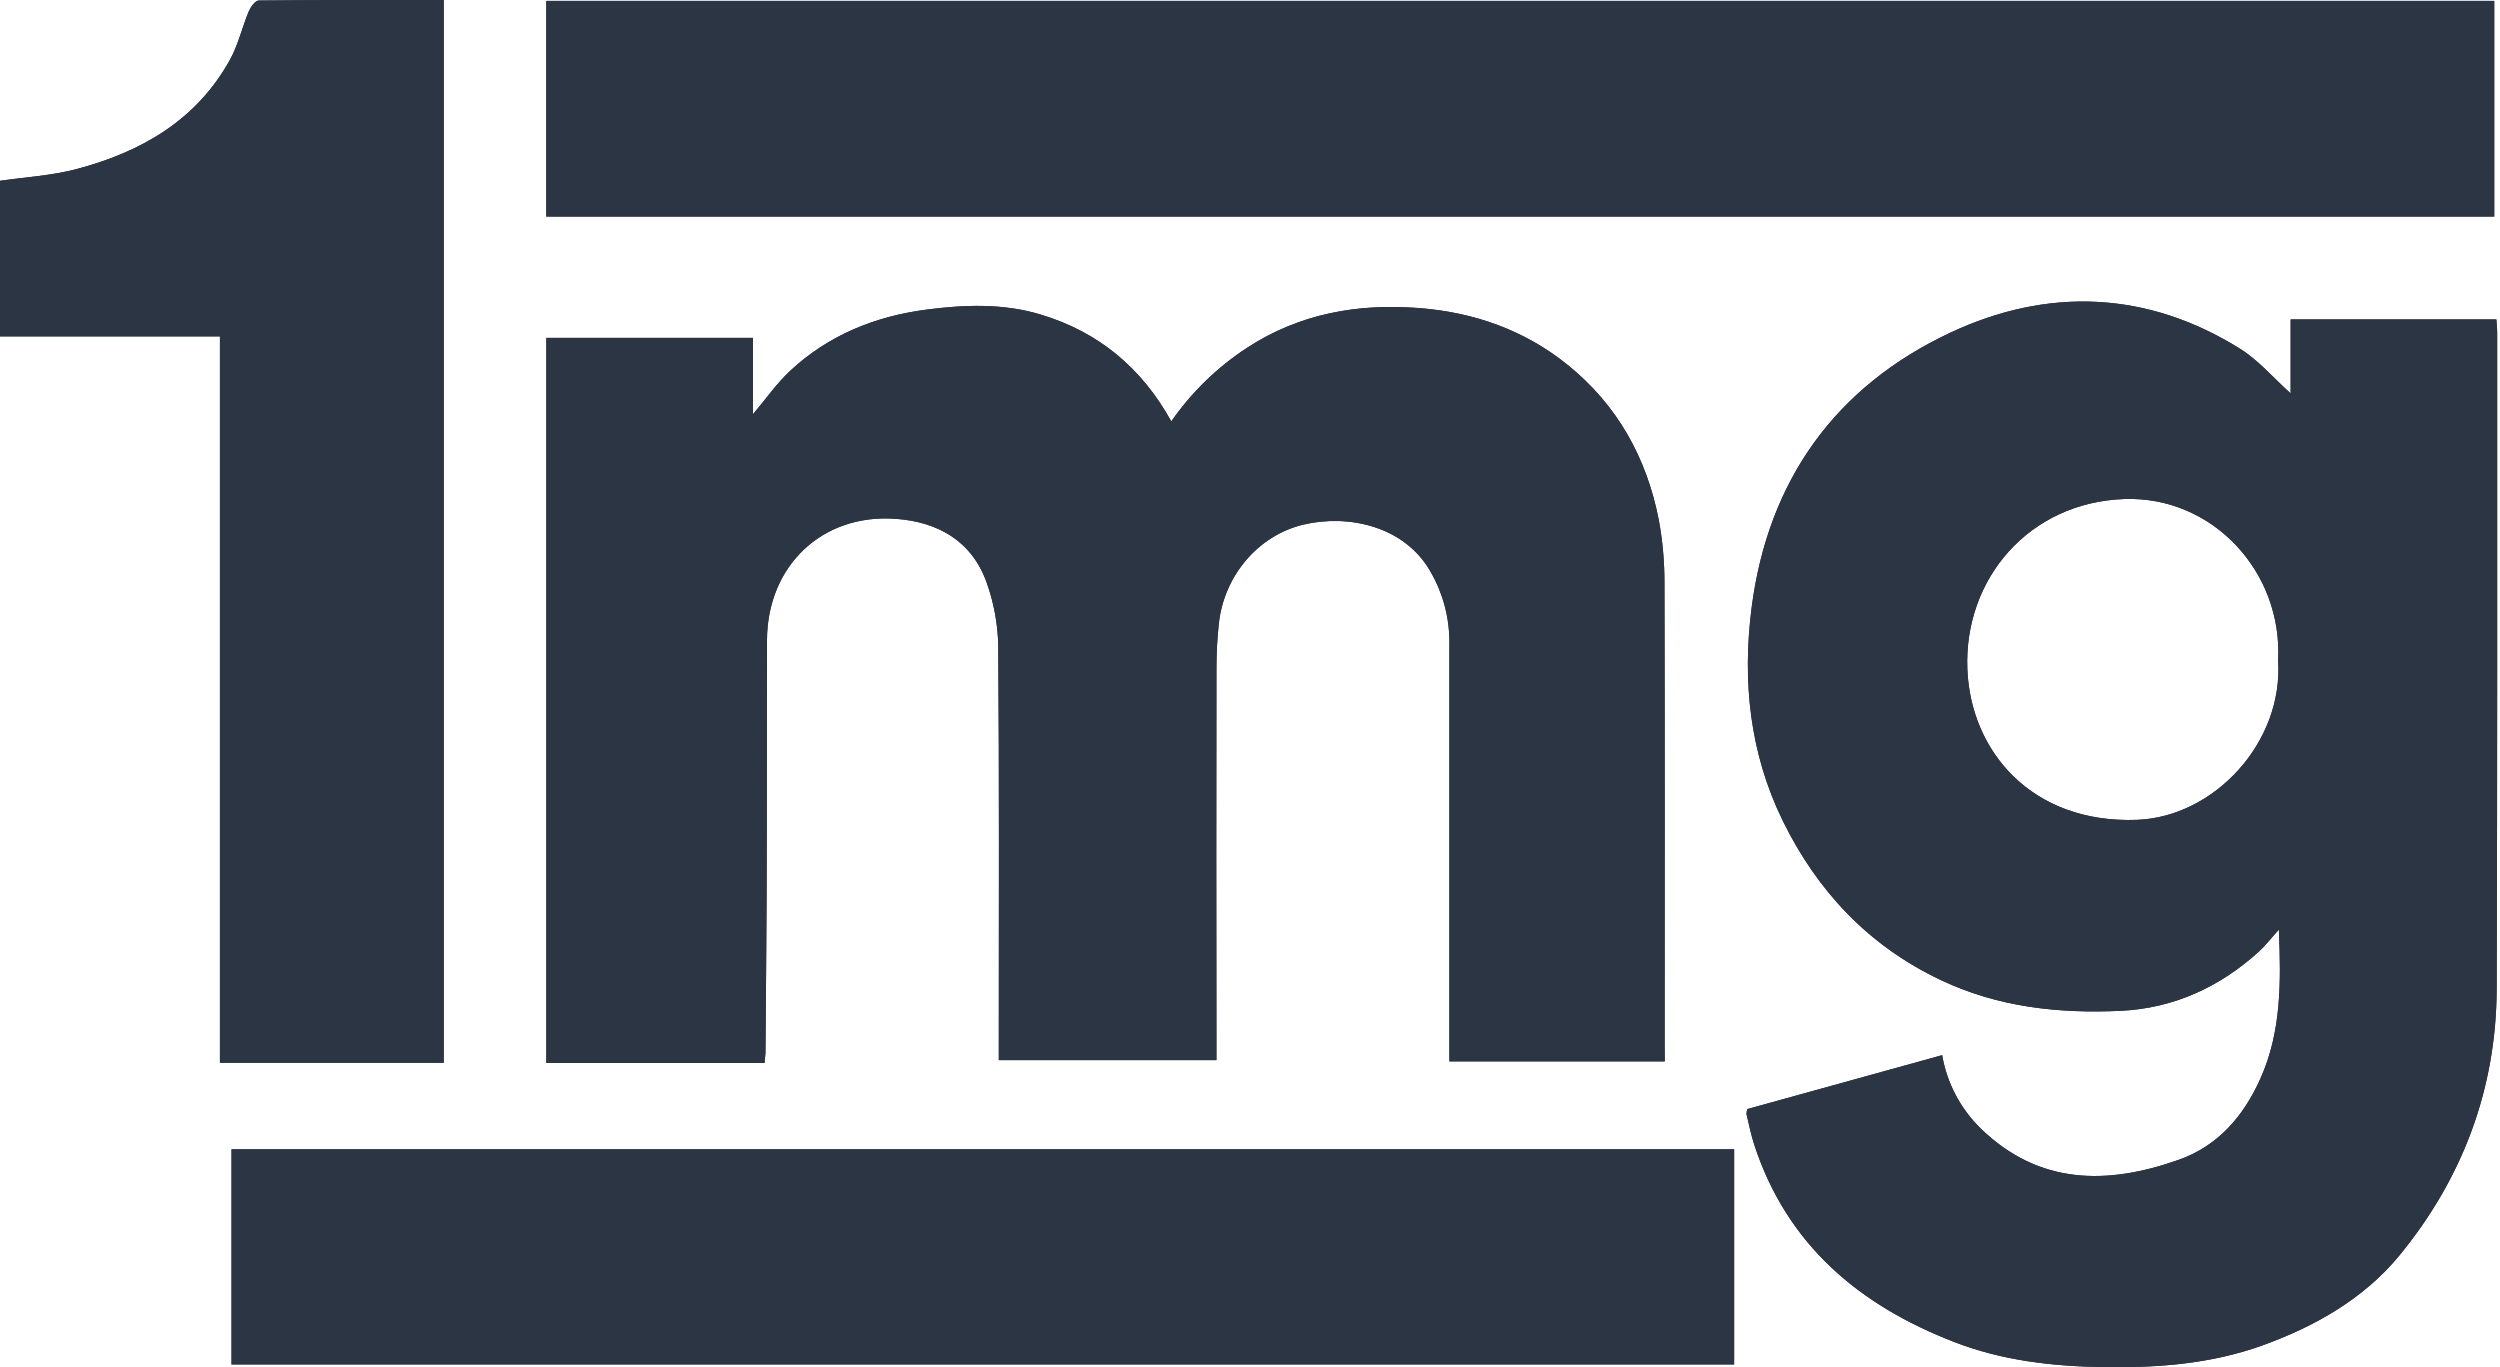 <svg width="64" height="35" viewBox="0 0 64 35" fill="none" xmlns="http://www.w3.org/2000/svg">
<path d="M42.618 27.172H37.104V26.709C37.104 23.29 37.104 19.871 37.104 16.453C37.108 15.82 36.944 15.198 36.63 14.649C35.962 13.46 34.511 13.158 33.366 13.43C32.208 13.706 31.331 14.742 31.202 15.967C31.162 16.336 31.142 16.707 31.141 17.078C31.136 20.273 31.136 23.469 31.141 26.665V27.139H25.569V26.716C25.569 23.322 25.582 19.928 25.555 16.535C25.545 15.982 25.445 15.436 25.259 14.916C24.877 13.839 23.997 13.355 22.918 13.281C21.039 13.149 19.641 14.493 19.635 16.388C19.629 18.581 19.635 20.773 19.625 22.965C19.62 24.278 19.606 25.59 19.596 26.904C19.596 27.001 19.582 27.096 19.573 27.213H13.986V8.649H19.275V10.606C19.613 10.206 19.884 9.814 20.225 9.496C21.204 8.582 22.398 8.099 23.711 7.927C24.692 7.799 25.68 7.761 26.647 8.054C28.125 8.5 29.226 9.417 29.985 10.787C30.508 10.036 31.17 9.394 31.937 8.895C33.272 8.028 34.761 7.764 36.323 7.886C37.732 7.994 39.028 8.449 40.134 9.343C41.403 10.368 42.156 11.721 42.466 13.314C42.564 13.848 42.612 14.39 42.61 14.934C42.621 18.861 42.615 22.787 42.615 26.713L42.618 27.172Z" fill="#2C3543"/>
<path d="M58.64 10.07V8.176H63.907C63.914 8.282 63.928 8.399 63.928 8.518C63.928 14.116 63.933 19.714 63.915 25.314C63.907 27.881 63.036 30.175 61.426 32.138C60.517 33.245 59.261 33.961 57.902 34.448C56.595 34.916 55.251 35.017 53.865 34.998C52.538 34.978 51.255 34.831 50.025 34.354C47.6 33.415 45.749 31.87 44.91 29.309C44.826 29.052 44.773 28.784 44.71 28.521C44.711 28.477 44.718 28.433 44.732 28.392L49.719 27.012C49.842 27.725 50.187 28.381 50.704 28.887C52.199 30.34 53.945 30.336 55.768 29.694C56.779 29.338 57.434 28.579 57.866 27.613C58.403 26.416 58.396 25.151 58.339 23.798C58.136 24.021 57.996 24.208 57.827 24.361C56.824 25.271 55.646 25.811 54.294 25.877C52.703 25.951 51.148 25.785 49.675 25.085C47.833 24.209 46.522 22.814 45.638 21.008C44.794 19.282 44.599 17.44 44.842 15.55C45.265 12.292 46.993 9.893 49.927 8.517C52.41 7.353 54.965 7.437 57.355 8.934C57.824 9.23 58.201 9.677 58.64 10.07ZM58.32 16.908C58.439 14.629 56.632 12.694 54.381 12.775C51.944 12.861 50.276 14.817 50.364 17.123C50.444 19.227 52.007 21.09 54.713 20.988C56.684 20.91 58.458 19.009 58.32 16.905V16.908Z" fill="#2C3543"/>
<path d="M13.985 5.544V0.023H63.853V5.544H13.985Z" fill="#2C3543"/>
<path d="M5.927 34.93V29.421H44.394V34.93H5.927Z" fill="#2C3543"/>
<path d="M5.63 8.612H0V4.629C0.66 4.532 1.33 4.496 1.964 4.327C3.612 3.89 5.03 3.081 5.888 1.528C6.1 1.144 6.198 0.7 6.368 0.292C6.416 0.179 6.535 0.014 6.623 0.013C8.191 -0.004 9.759 0.001 11.36 0.001V27.207H5.63V8.612Z" fill="#2C3543"/>
<path d="M42.618 27.172H37.104V26.709C37.104 23.29 37.104 19.871 37.104 16.453C37.108 15.82 36.944 15.198 36.63 14.649C35.962 13.46 34.511 13.158 33.366 13.43C32.208 13.706 31.331 14.742 31.202 15.967C31.162 16.336 31.142 16.707 31.141 17.078C31.136 20.273 31.136 23.469 31.141 26.665V27.139H25.569V26.716C25.569 23.322 25.582 19.928 25.555 16.535C25.545 15.982 25.445 15.436 25.259 14.916C24.877 13.839 23.997 13.355 22.918 13.281C21.039 13.149 19.641 14.493 19.635 16.388C19.629 18.581 19.635 20.773 19.625 22.965C19.62 24.278 19.606 25.59 19.596 26.904C19.596 27.001 19.582 27.096 19.573 27.213H13.986V8.649H19.275V10.606C19.613 10.206 19.884 9.814 20.225 9.496C21.204 8.582 22.398 8.099 23.711 7.927C24.692 7.799 25.68 7.761 26.647 8.054C28.125 8.5 29.226 9.417 29.985 10.787C30.508 10.036 31.17 9.394 31.937 8.895C33.272 8.028 34.761 7.764 36.323 7.886C37.732 7.994 39.028 8.449 40.134 9.343C41.403 10.368 42.156 11.721 42.466 13.314C42.564 13.848 42.612 14.39 42.61 14.934C42.621 18.861 42.615 22.787 42.615 26.713L42.618 27.172Z" fill="#2C3543"/>
<path d="M58.64 10.07V8.176H63.907C63.913 8.282 63.928 8.399 63.928 8.518C63.928 14.116 63.933 19.714 63.915 25.314C63.907 27.881 63.036 30.175 61.426 32.138C60.517 33.245 59.26 33.961 57.901 34.448C56.595 34.916 55.251 35.017 53.865 34.998C52.538 34.978 51.254 34.831 50.024 34.354C47.599 33.415 45.749 31.87 44.91 29.309C44.826 29.052 44.773 28.784 44.71 28.521C44.711 28.477 44.718 28.433 44.732 28.392L49.719 27.012C49.842 27.725 50.186 28.381 50.704 28.887C52.199 30.34 53.945 30.336 55.768 29.694C56.778 29.338 57.434 28.579 57.866 27.613C58.403 26.416 58.395 25.151 58.339 23.798C58.136 24.021 57.996 24.208 57.827 24.361C56.824 25.271 55.646 25.811 54.293 25.877C52.703 25.951 51.147 25.785 49.675 25.085C47.833 24.209 46.522 22.814 45.637 21.008C44.793 19.282 44.599 17.44 44.842 15.55C45.264 12.292 46.993 9.893 49.927 8.517C52.41 7.353 54.965 7.437 57.355 8.934C57.824 9.23 58.201 9.677 58.64 10.07ZM58.32 16.908C58.439 14.629 56.632 12.694 54.381 12.775C51.944 12.861 50.276 14.817 50.364 17.123C50.444 19.227 52.006 21.09 54.713 20.988C56.684 20.91 58.458 19.009 58.32 16.905V16.908Z" fill="#2C3543"/>
<path d="M13.985 5.544V0.023H63.853V5.544H13.985Z" fill="#2C3543"/>
<path d="M5.927 34.93V29.421H44.394V34.93H5.927Z" fill="#2C3543"/>
<path d="M5.63 8.612H0V4.629C0.66 4.532 1.33 4.496 1.964 4.327C3.612 3.89 5.03 3.081 5.888 1.528C6.1 1.144 6.198 0.7 6.368 0.292C6.416 0.179 6.535 0.014 6.623 0.013C8.191 -0.004 9.759 0.001 11.36 0.001V27.207H5.63V8.612Z" fill="#2C3543"/>
</svg>
